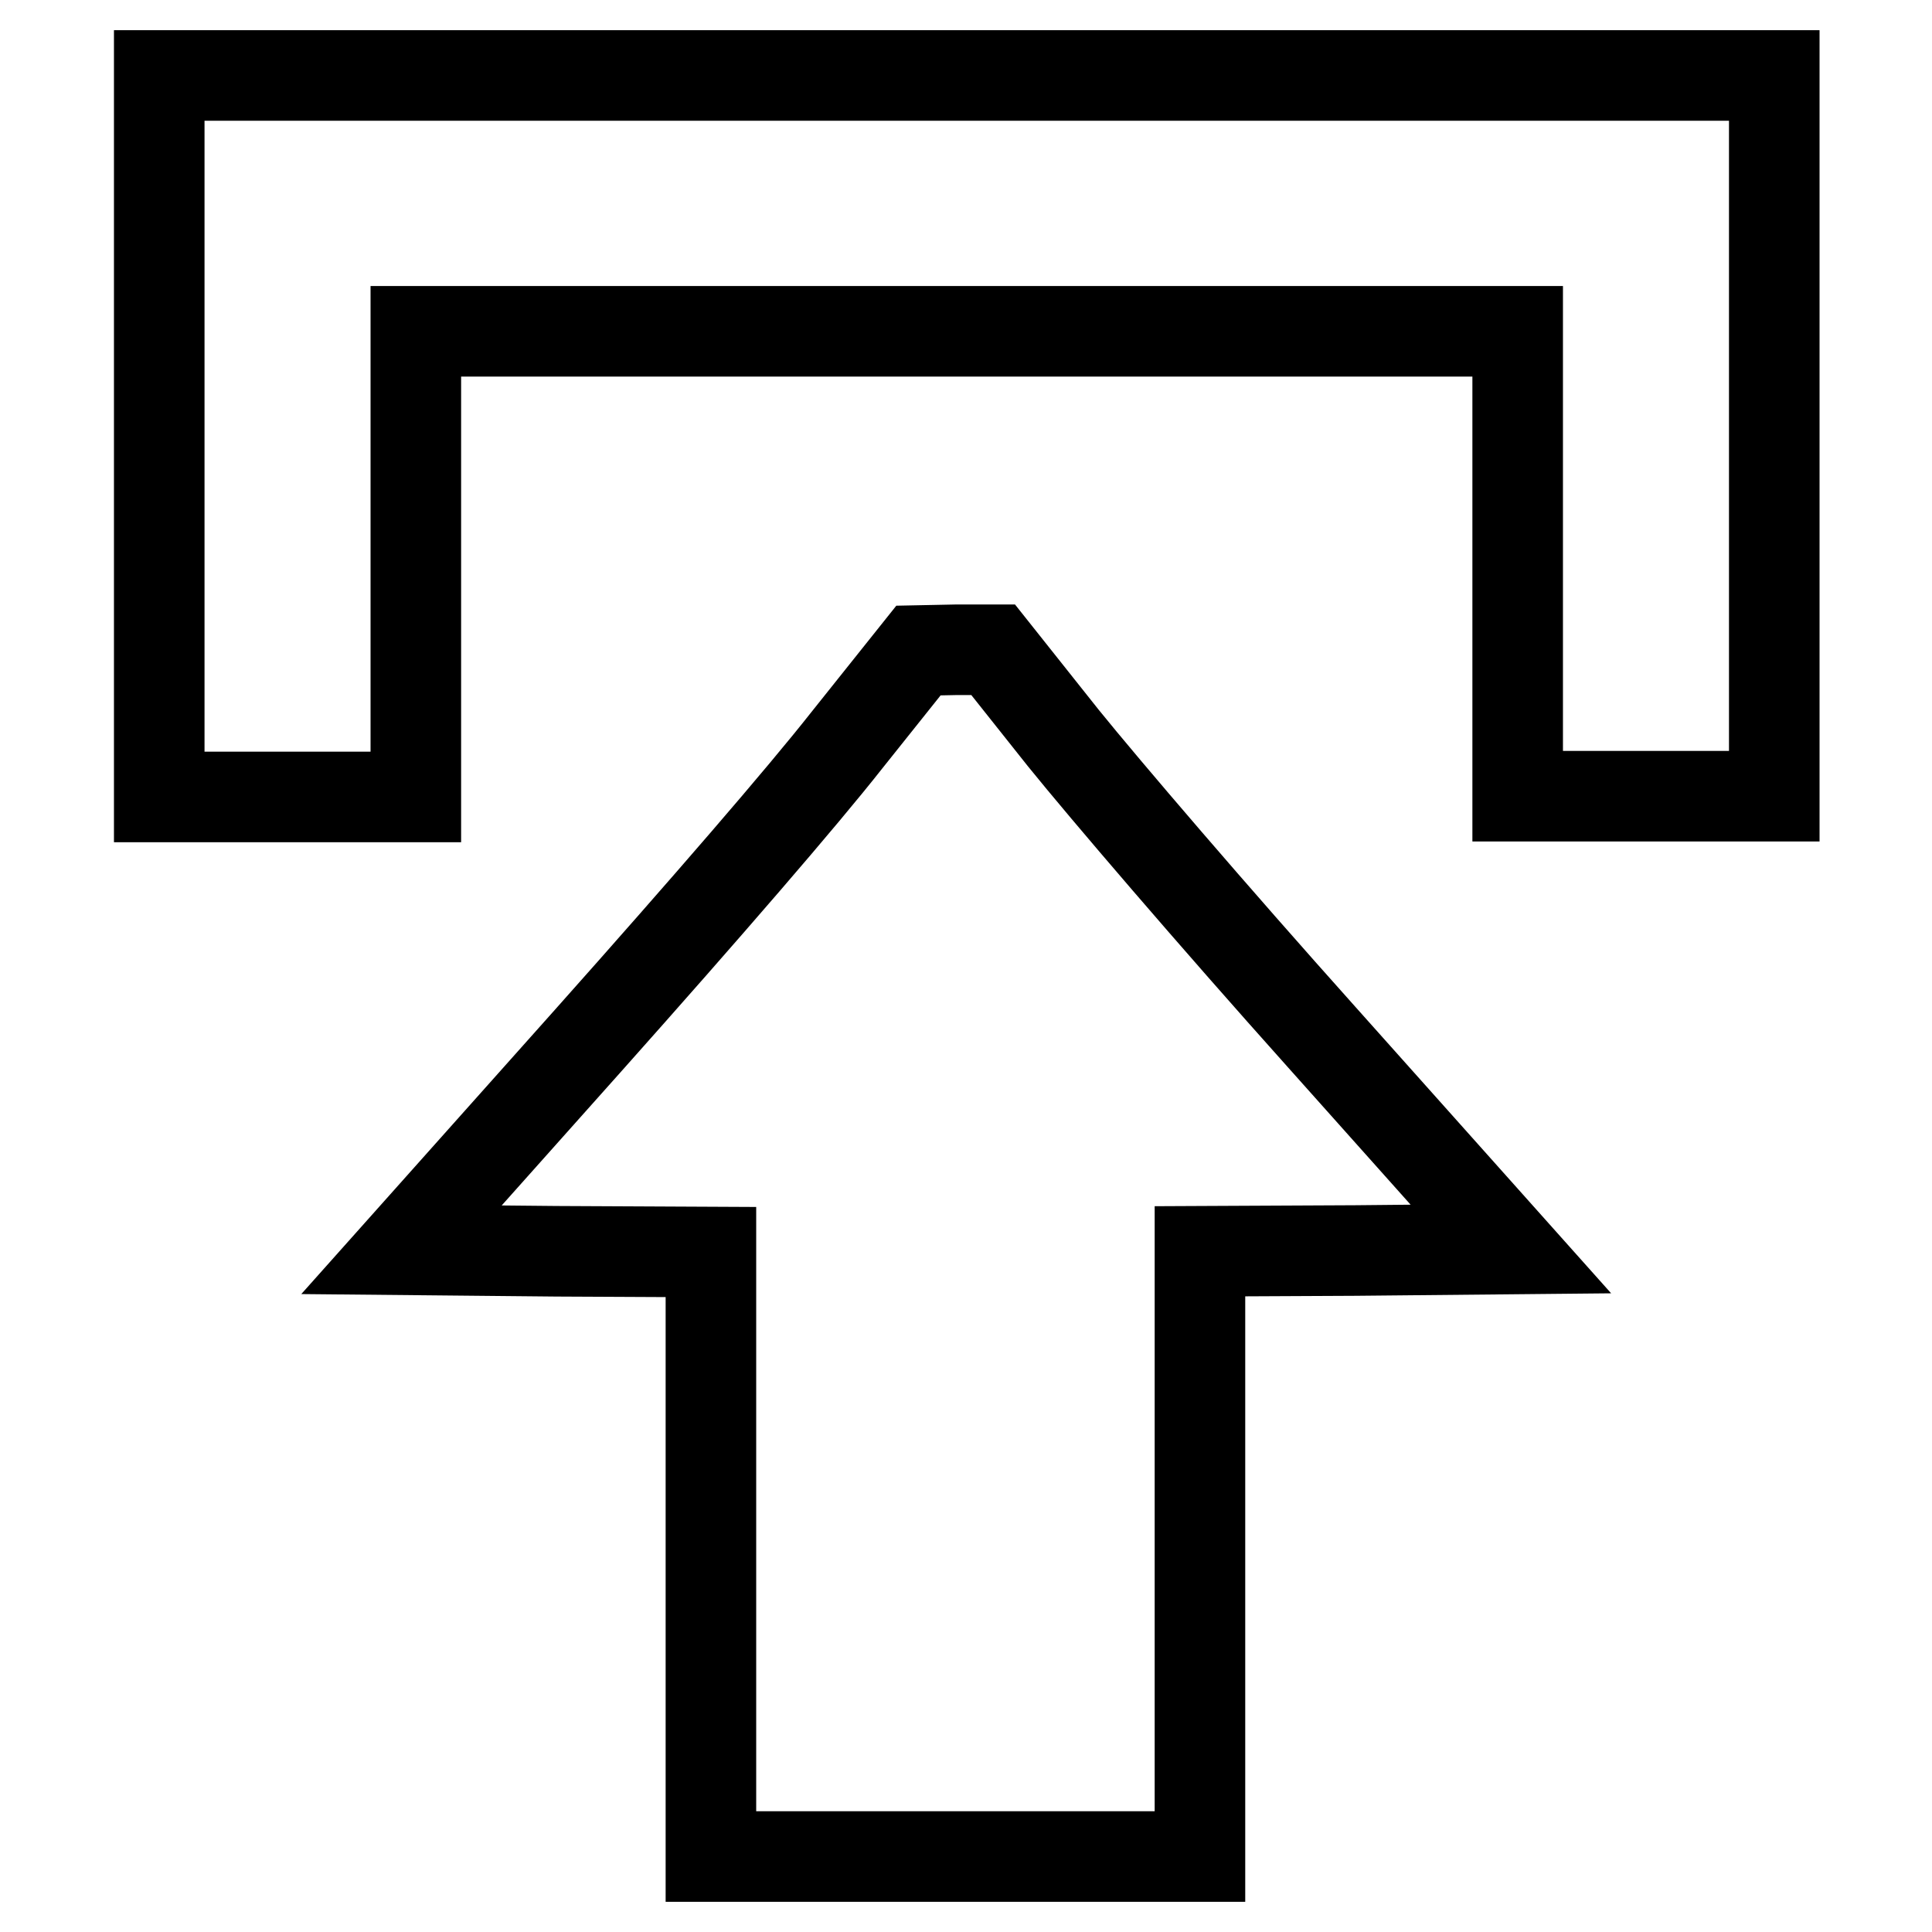 <?xml version="1.0" encoding="utf-8"?>
<!-- Svg Vector Icons : http://www.onlinewebfonts.com/icon -->
<!DOCTYPE svg PUBLIC "-//W3C//DTD SVG 1.1//EN" "http://www.w3.org/Graphics/SVG/1.1/DTD/svg11.dtd">
<svg version="1.1" xmlns="http://www.w3.org/2000/svg" xmlns:xlink="http://www.w3.org/1999/xlink" x="0px" y="0px" viewBox="0 0 256 256" enable-background="new 0 0 256 256" xml:space="preserve">
<g><g><g><path stroke-width="12" fill-opacity="0" stroke="#000000"  d="M21.1,57.8v47.8h17h17V74.8V43.9h73h73v30.8v30.8h17h17V57.8V10H128H21.1V57.8z"/><path stroke-width="12" fill-opacity="0" stroke="#000000"  d="M112.2,98.1c-5.9,7.5-18.7,22.3-34.2,39.7l-24.8,27.8l20.5,0.2l20.5,0.1v40.1V246h32.4h32.4v-40.1v-40.1l20.6-0.1l20.6-0.2l-25-28c-14.6-16.3-28.8-32.9-34.3-39.7l-9.3-11.7h-5l-4.9,0.1L112.2,98.1z"/></g></g></g>
</svg>